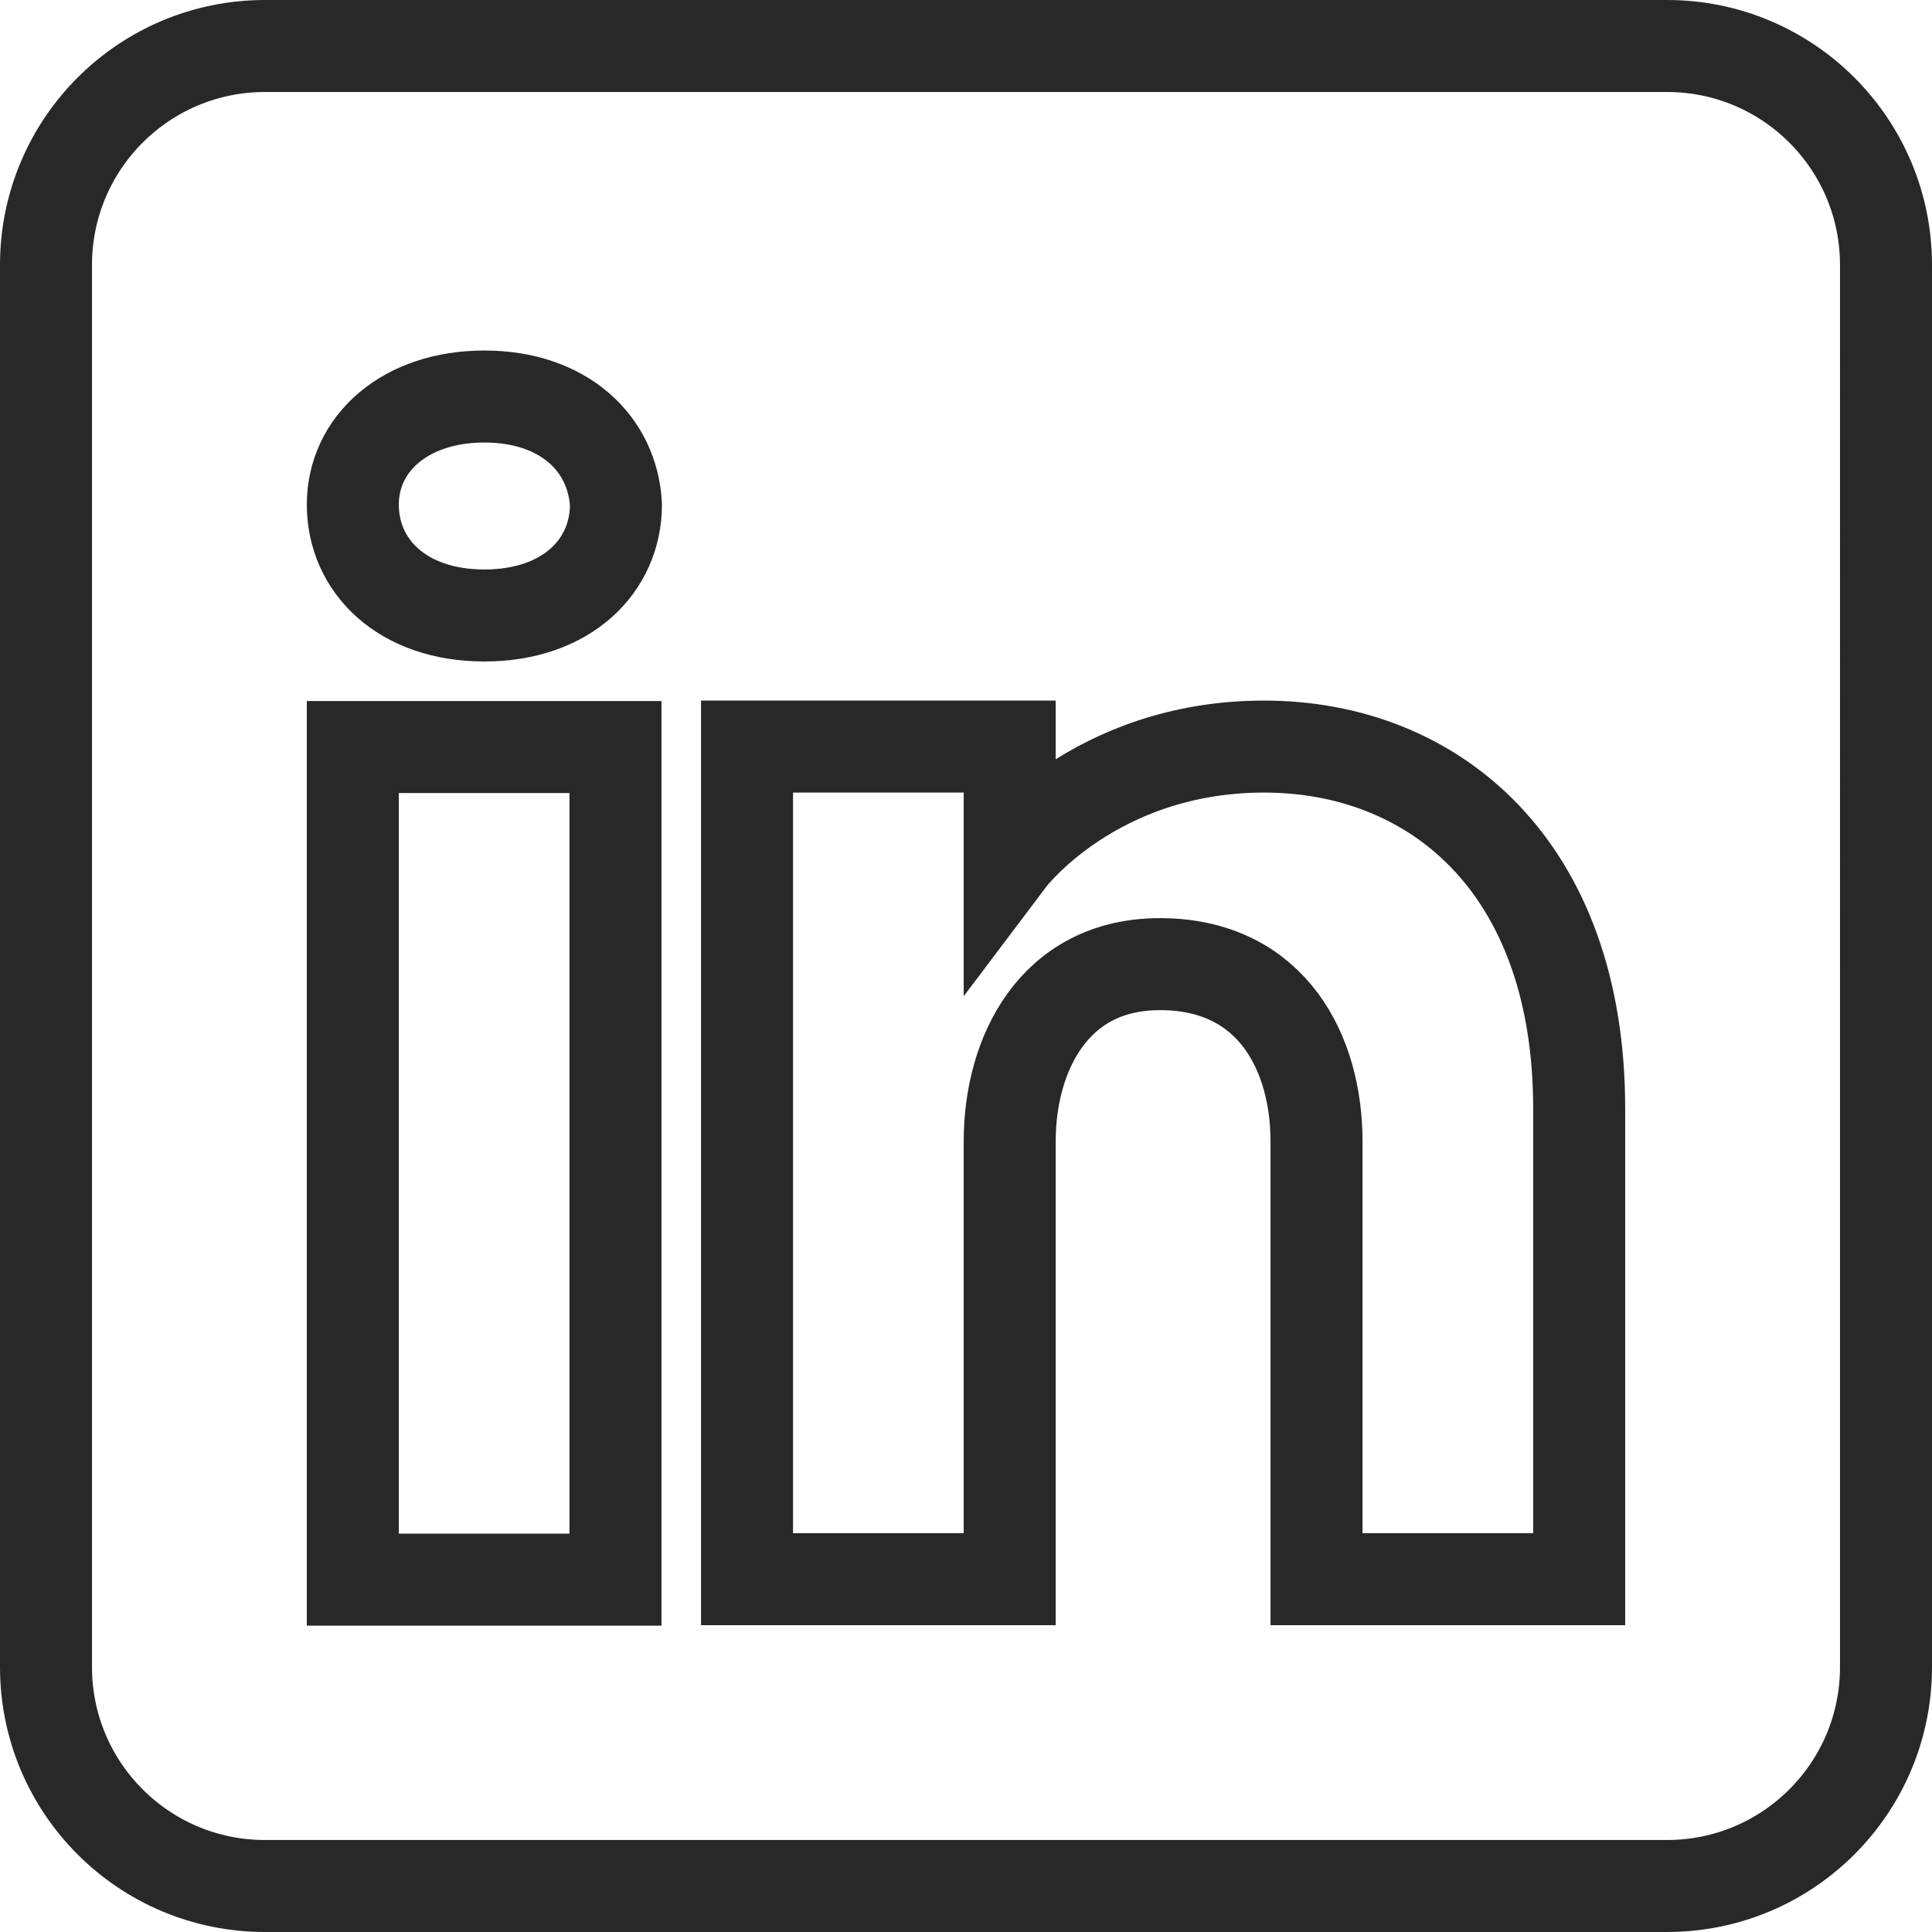 <?xml version="1.0" encoding="UTF-8"?>
<svg id="uuid-8f2f9b36-f7bd-489e-8f38-30c4cdd3cc8d" data-name="Layer 2" xmlns="http://www.w3.org/2000/svg" viewBox="0 0 42 42">
  <g id="uuid-def06c7d-c669-45f9-ad08-e65bc236466c" data-name="Layer 1">
    <path d="M36.24,1H5.76C3.13,1,1,3.13,1,5.76v30.48c0,2.63,2.13,4.76,4.76,4.76h30.48c2.63,0,4.76-2.13,4.76-4.76V5.76c0-2.63-2.13-4.76-4.76-4.76ZM13.38,16.24v18.1h-5.71v-18.1h5.71ZM7.67,10.97c0-1.33,1.14-2.35,2.86-2.35s2.79,1.02,2.86,2.35c0,1.33-1.07,2.41-2.86,2.41s-2.86-1.08-2.86-2.41ZM34.33,34.33h-5.71v-9.52c0-1.9-.95-3.81-3.33-3.85h-.08c-2.3,0-3.26,1.96-3.26,3.85v9.52h-5.71v-18.1h5.71v2.44s1.84-2.44,5.53-2.44,6.85,2.6,6.85,7.87v10.23Z" style="fill: none; stroke: #282828; stroke-miterlimit: 10; stroke-width: 2px;"/>
  </g>
</svg>